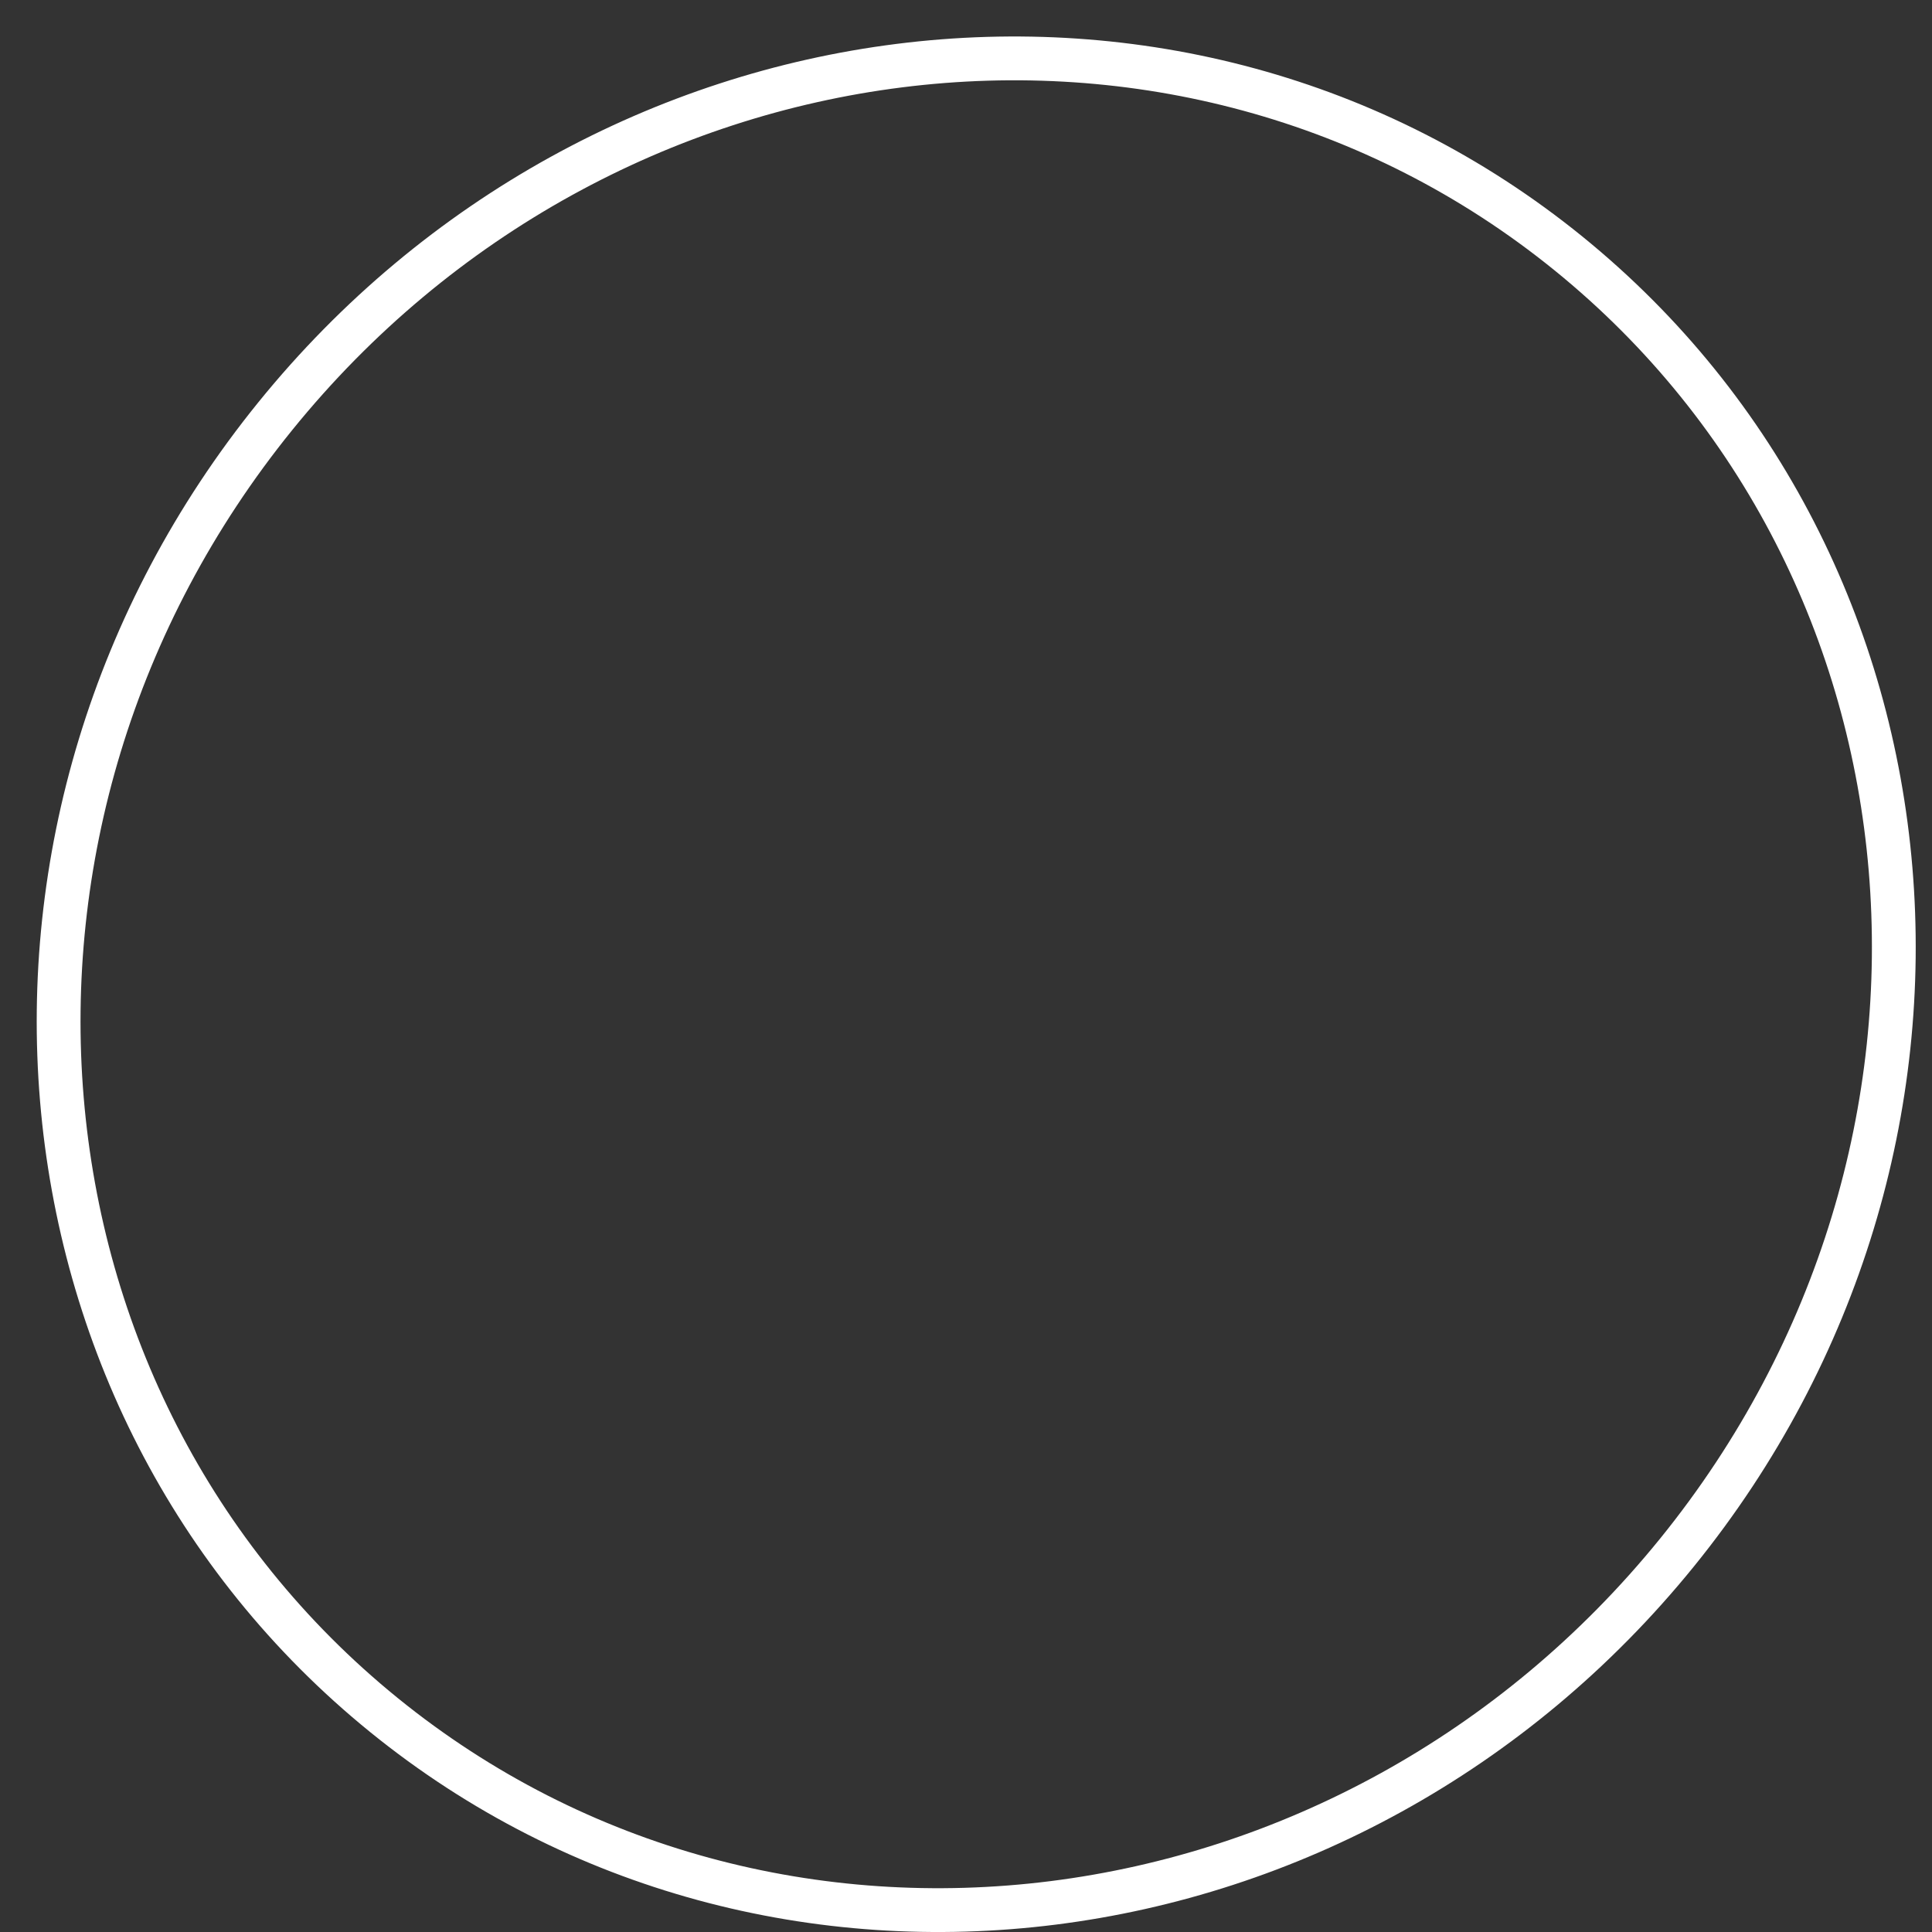 <?xml version="1.0" encoding="utf-8"?>
<!-- Generator: Adobe Illustrator 23.0.2, SVG Export Plug-In . SVG Version: 6.00 Build 0)  -->
<svg version="1.1" id="Ebene_1" xmlns="http://www.w3.org/2000/svg" xmlns:xlink="http://www.w3.org/1999/xlink" x="0px" y="0px"
	 viewBox="0 0 264.6 264.6" style="enable-background:new 0 0 264.6 264.6;" xml:space="preserve">
<rect x="0" y="0" width="264.6" height="264.6" fill="#333333" stroke="none"/>
<style type="text/css">
	.st0{fill:none;stroke:#FFFFFF;stroke-width:6;stroke-miterlimit:10;}
</style>
<g>
	<g id="Ebene_1-2">
		<g id="body">
			<path class="st0" d="M229.7,212.6c-44.8,55.3-124.1,65.3-177.1,22.3S-7.1,112.3,37.7,57S161.8-8.3,214.8,34.7
				S274.5,157.3,229.7,212.6z"/>
		</g>
	</g>
</g>
</svg>
